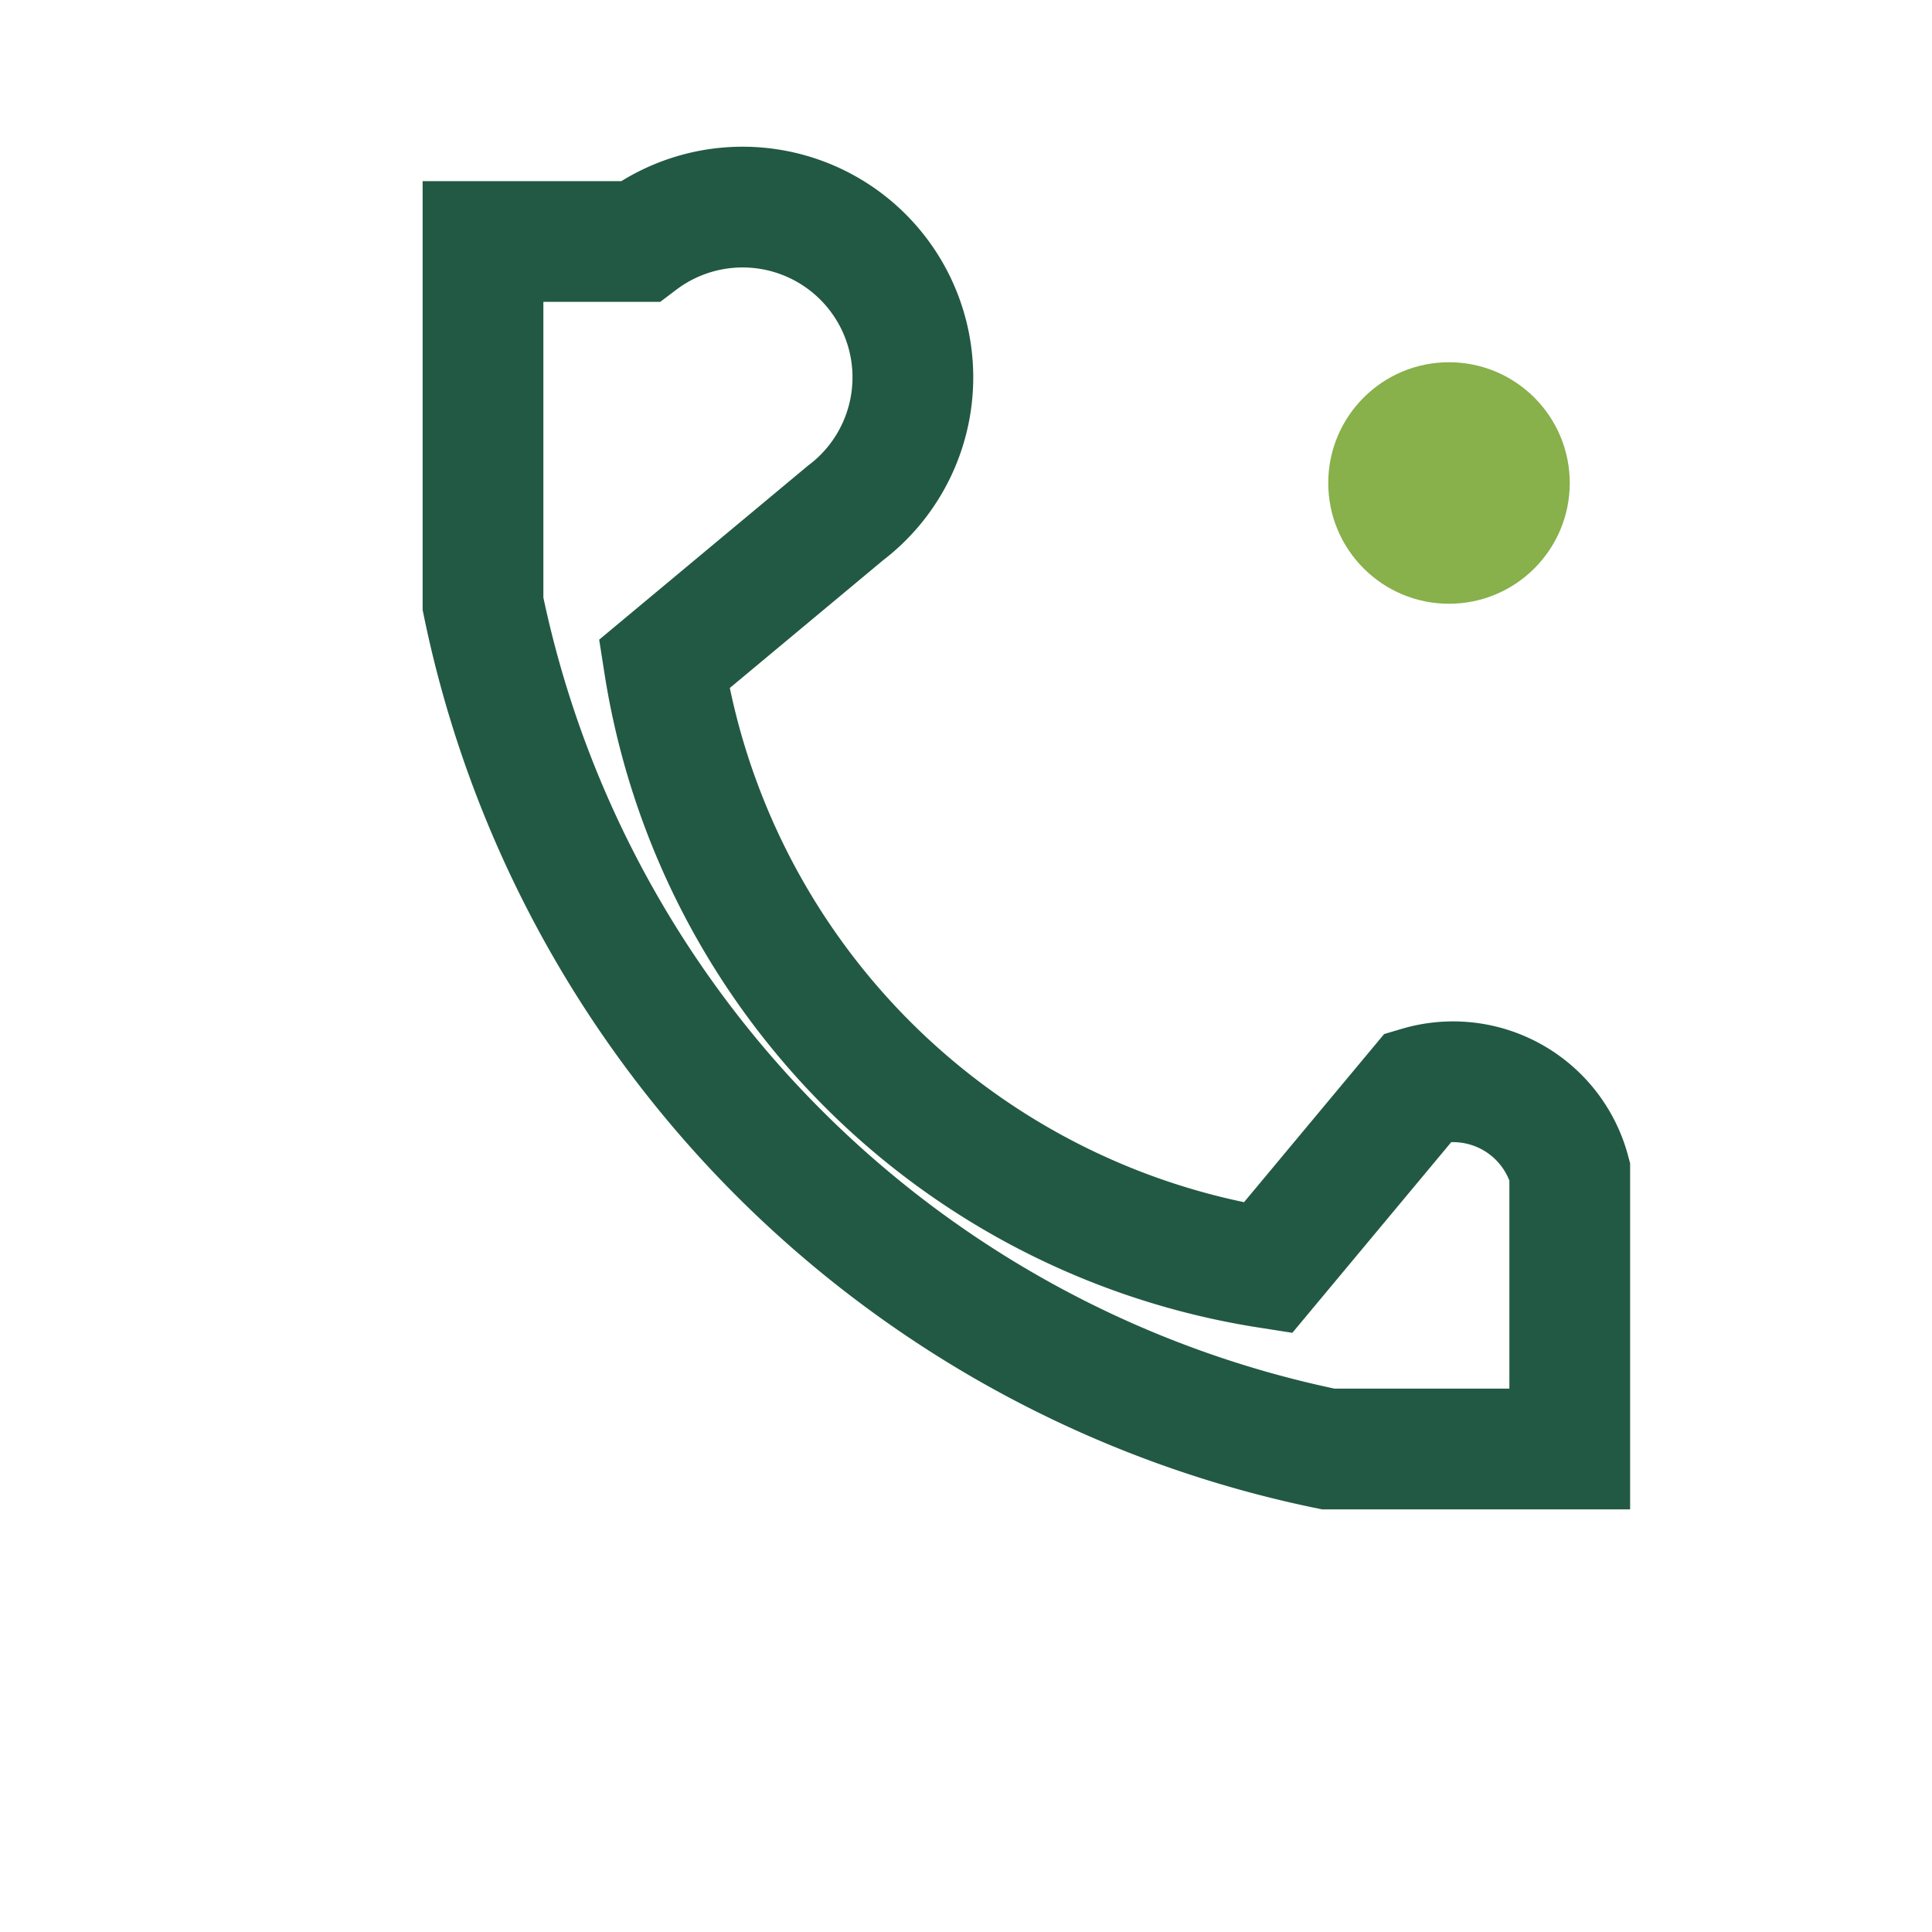 <?xml version="1.0" encoding="UTF-8"?>
<svg xmlns="http://www.w3.org/2000/svg" width="32" height="32" viewBox="0 0 32 32"><path d="M8 6v4a18 18 0 0 0 14 14h4v-4.6A2 2 0 0 0 23.5 18L21 21a12 12 0 0 1-10-10l3-2.5A2 2 0 0 0 10.6 4H8Z" fill="none" stroke="#225944" stroke-width="2"/><circle cx="24" cy="8" r="2" fill="#88B04B"/></svg>